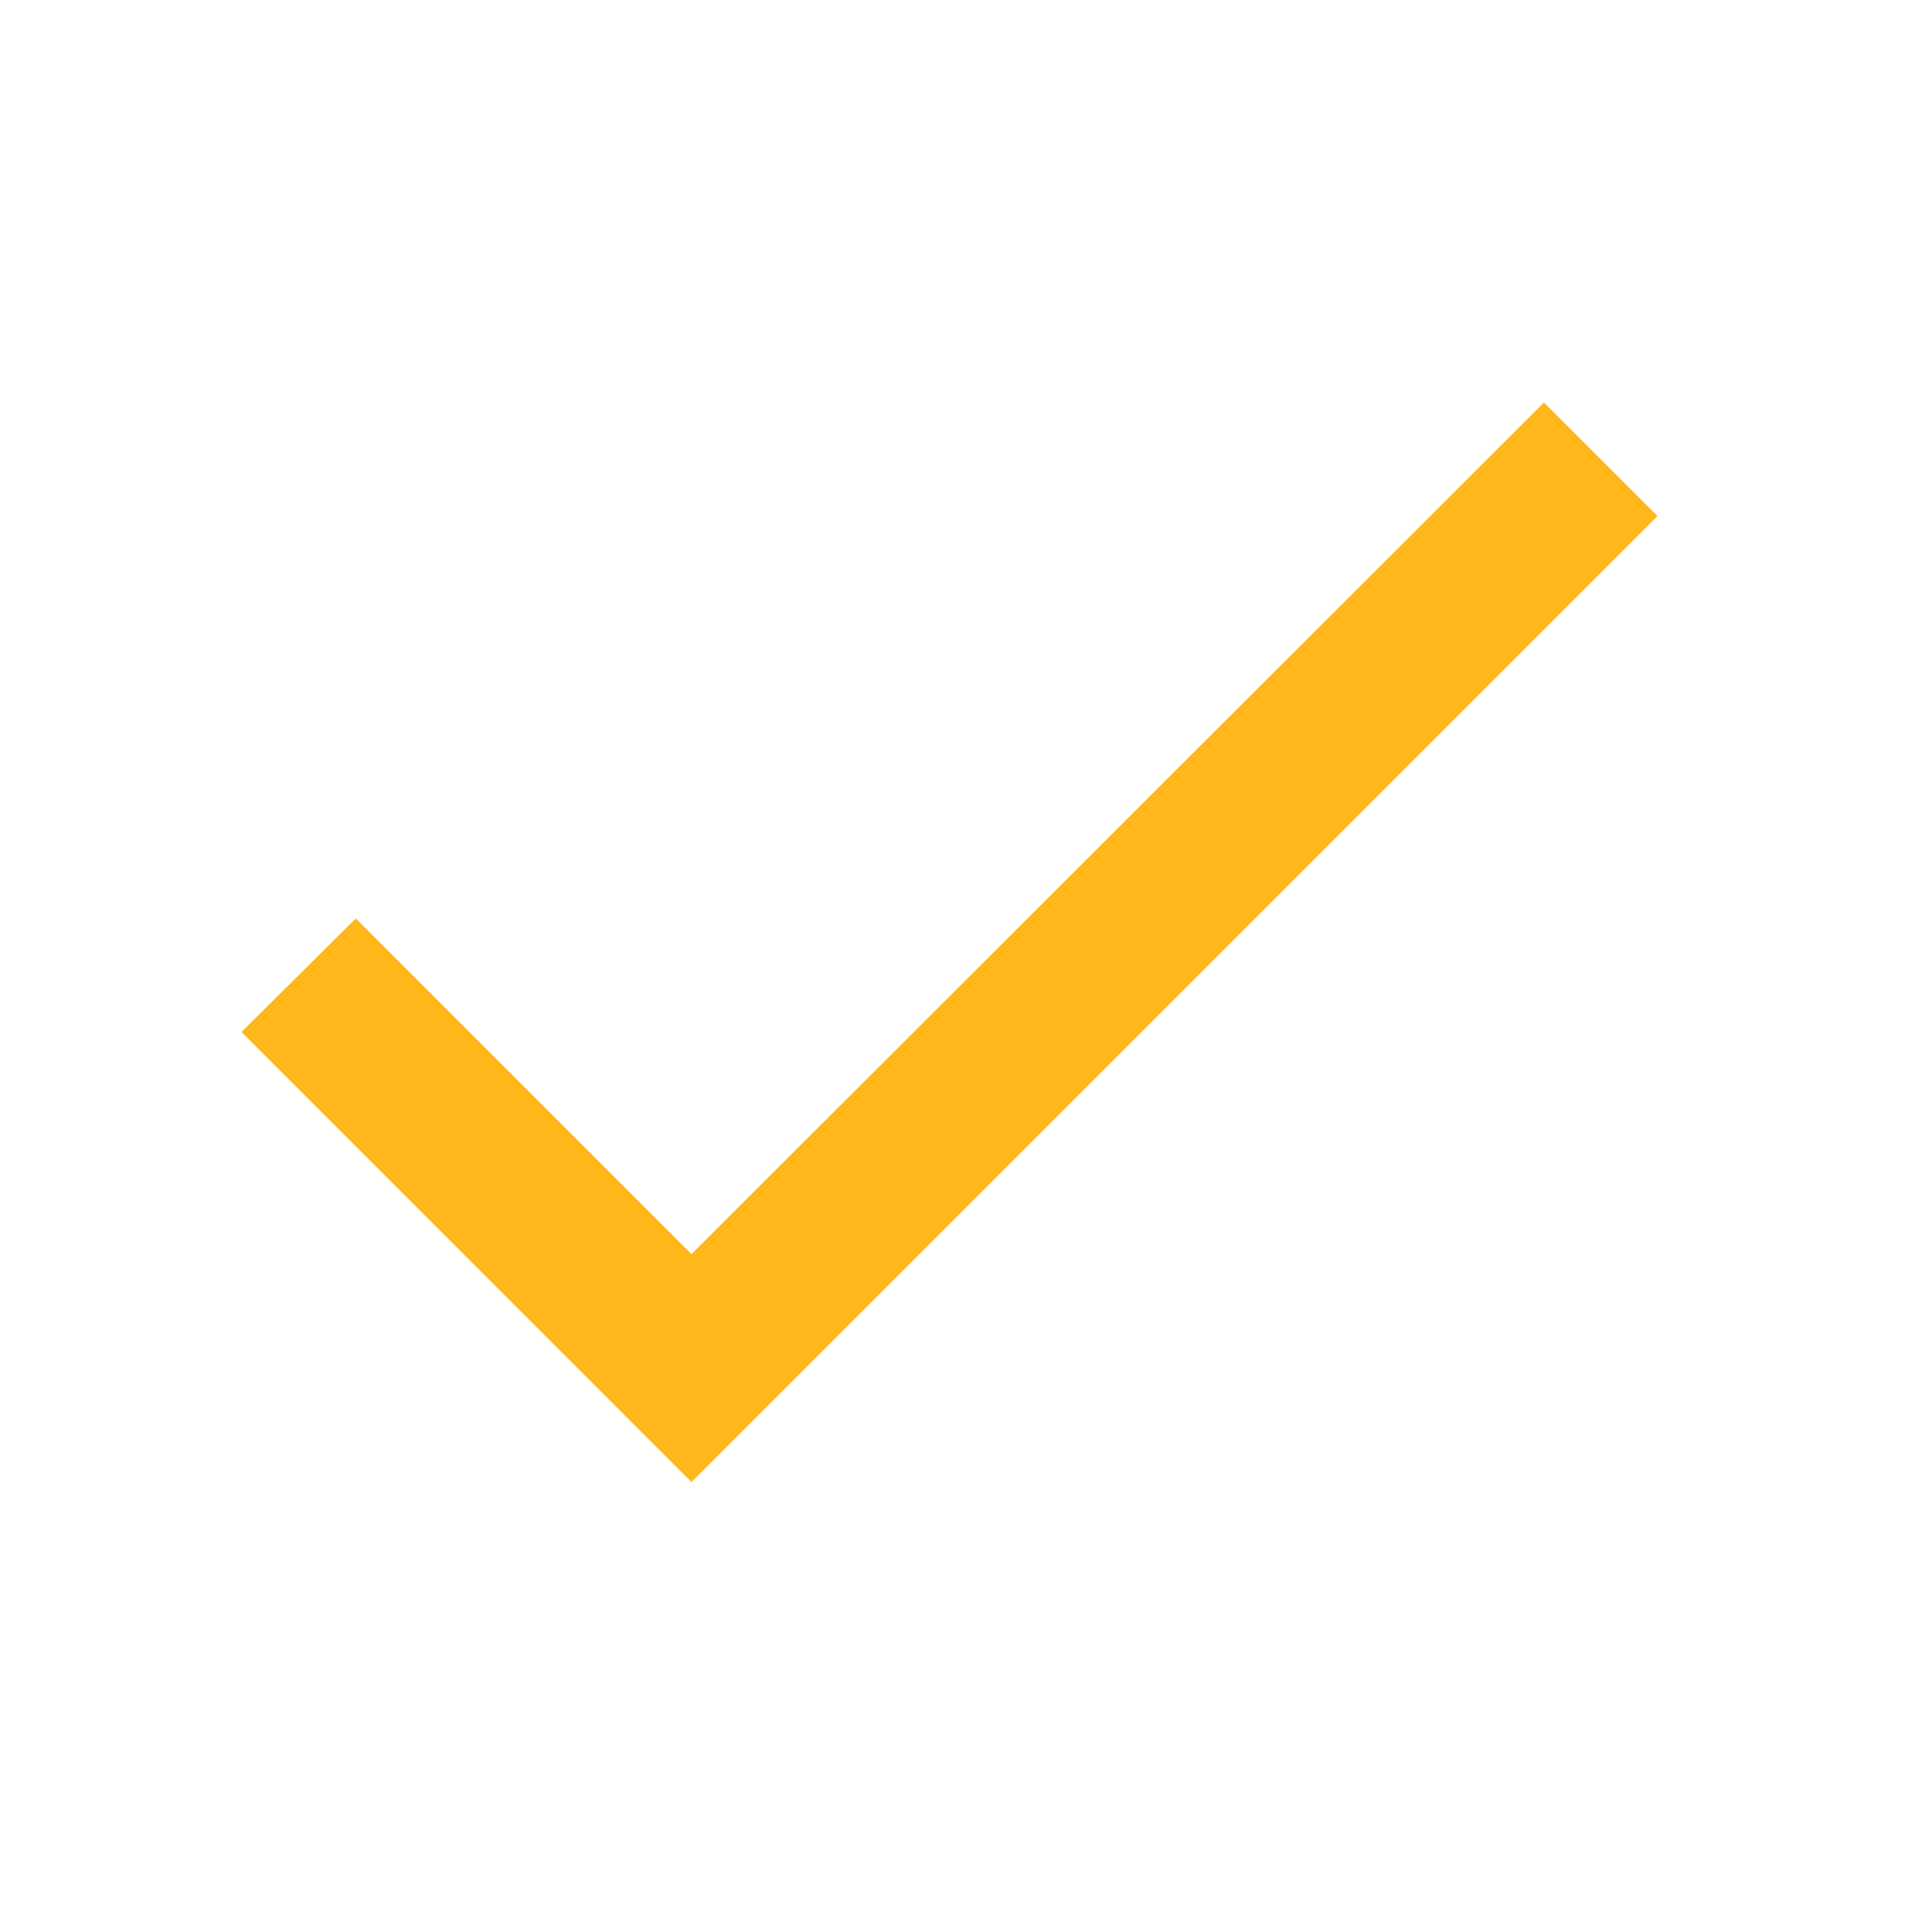 <?xml version="1.0" encoding="UTF-8"?>
<svg xmlns="http://www.w3.org/2000/svg" xmlns:xlink="http://www.w3.org/1999/xlink" width="20px" height="20px" viewBox="0 0 20 20" version="1.1">
  <title>Icon/Check</title>
  <g id="UI" stroke="none" stroke-width="1" fill="none" fill-rule="evenodd">
    <g id="Product-Tiers" transform="translate(-710, -2088)">
      <g id="Group-7" transform="translate(0, 1701)">
        <g id="Group-18" transform="translate(710, 94)">
          <g id="Line" transform="translate(0, 291)">
            <g id="Icon/Check" transform="translate(0, 2)">
              <rect id="Base" fill-rule="nonzero" x="0" y="0" width="20" height="20"></rect>
              <polygon id="Mask" fill="#FFB71B" fill-rule="nonzero" points="7.158 12.983 3.683 9.508 2.5 10.683 7.158 15.342 17.158 5.342 15.983 4.167"></polygon>
            </g>
          </g>
        </g>
      </g>
    </g>
  </g>
</svg>
